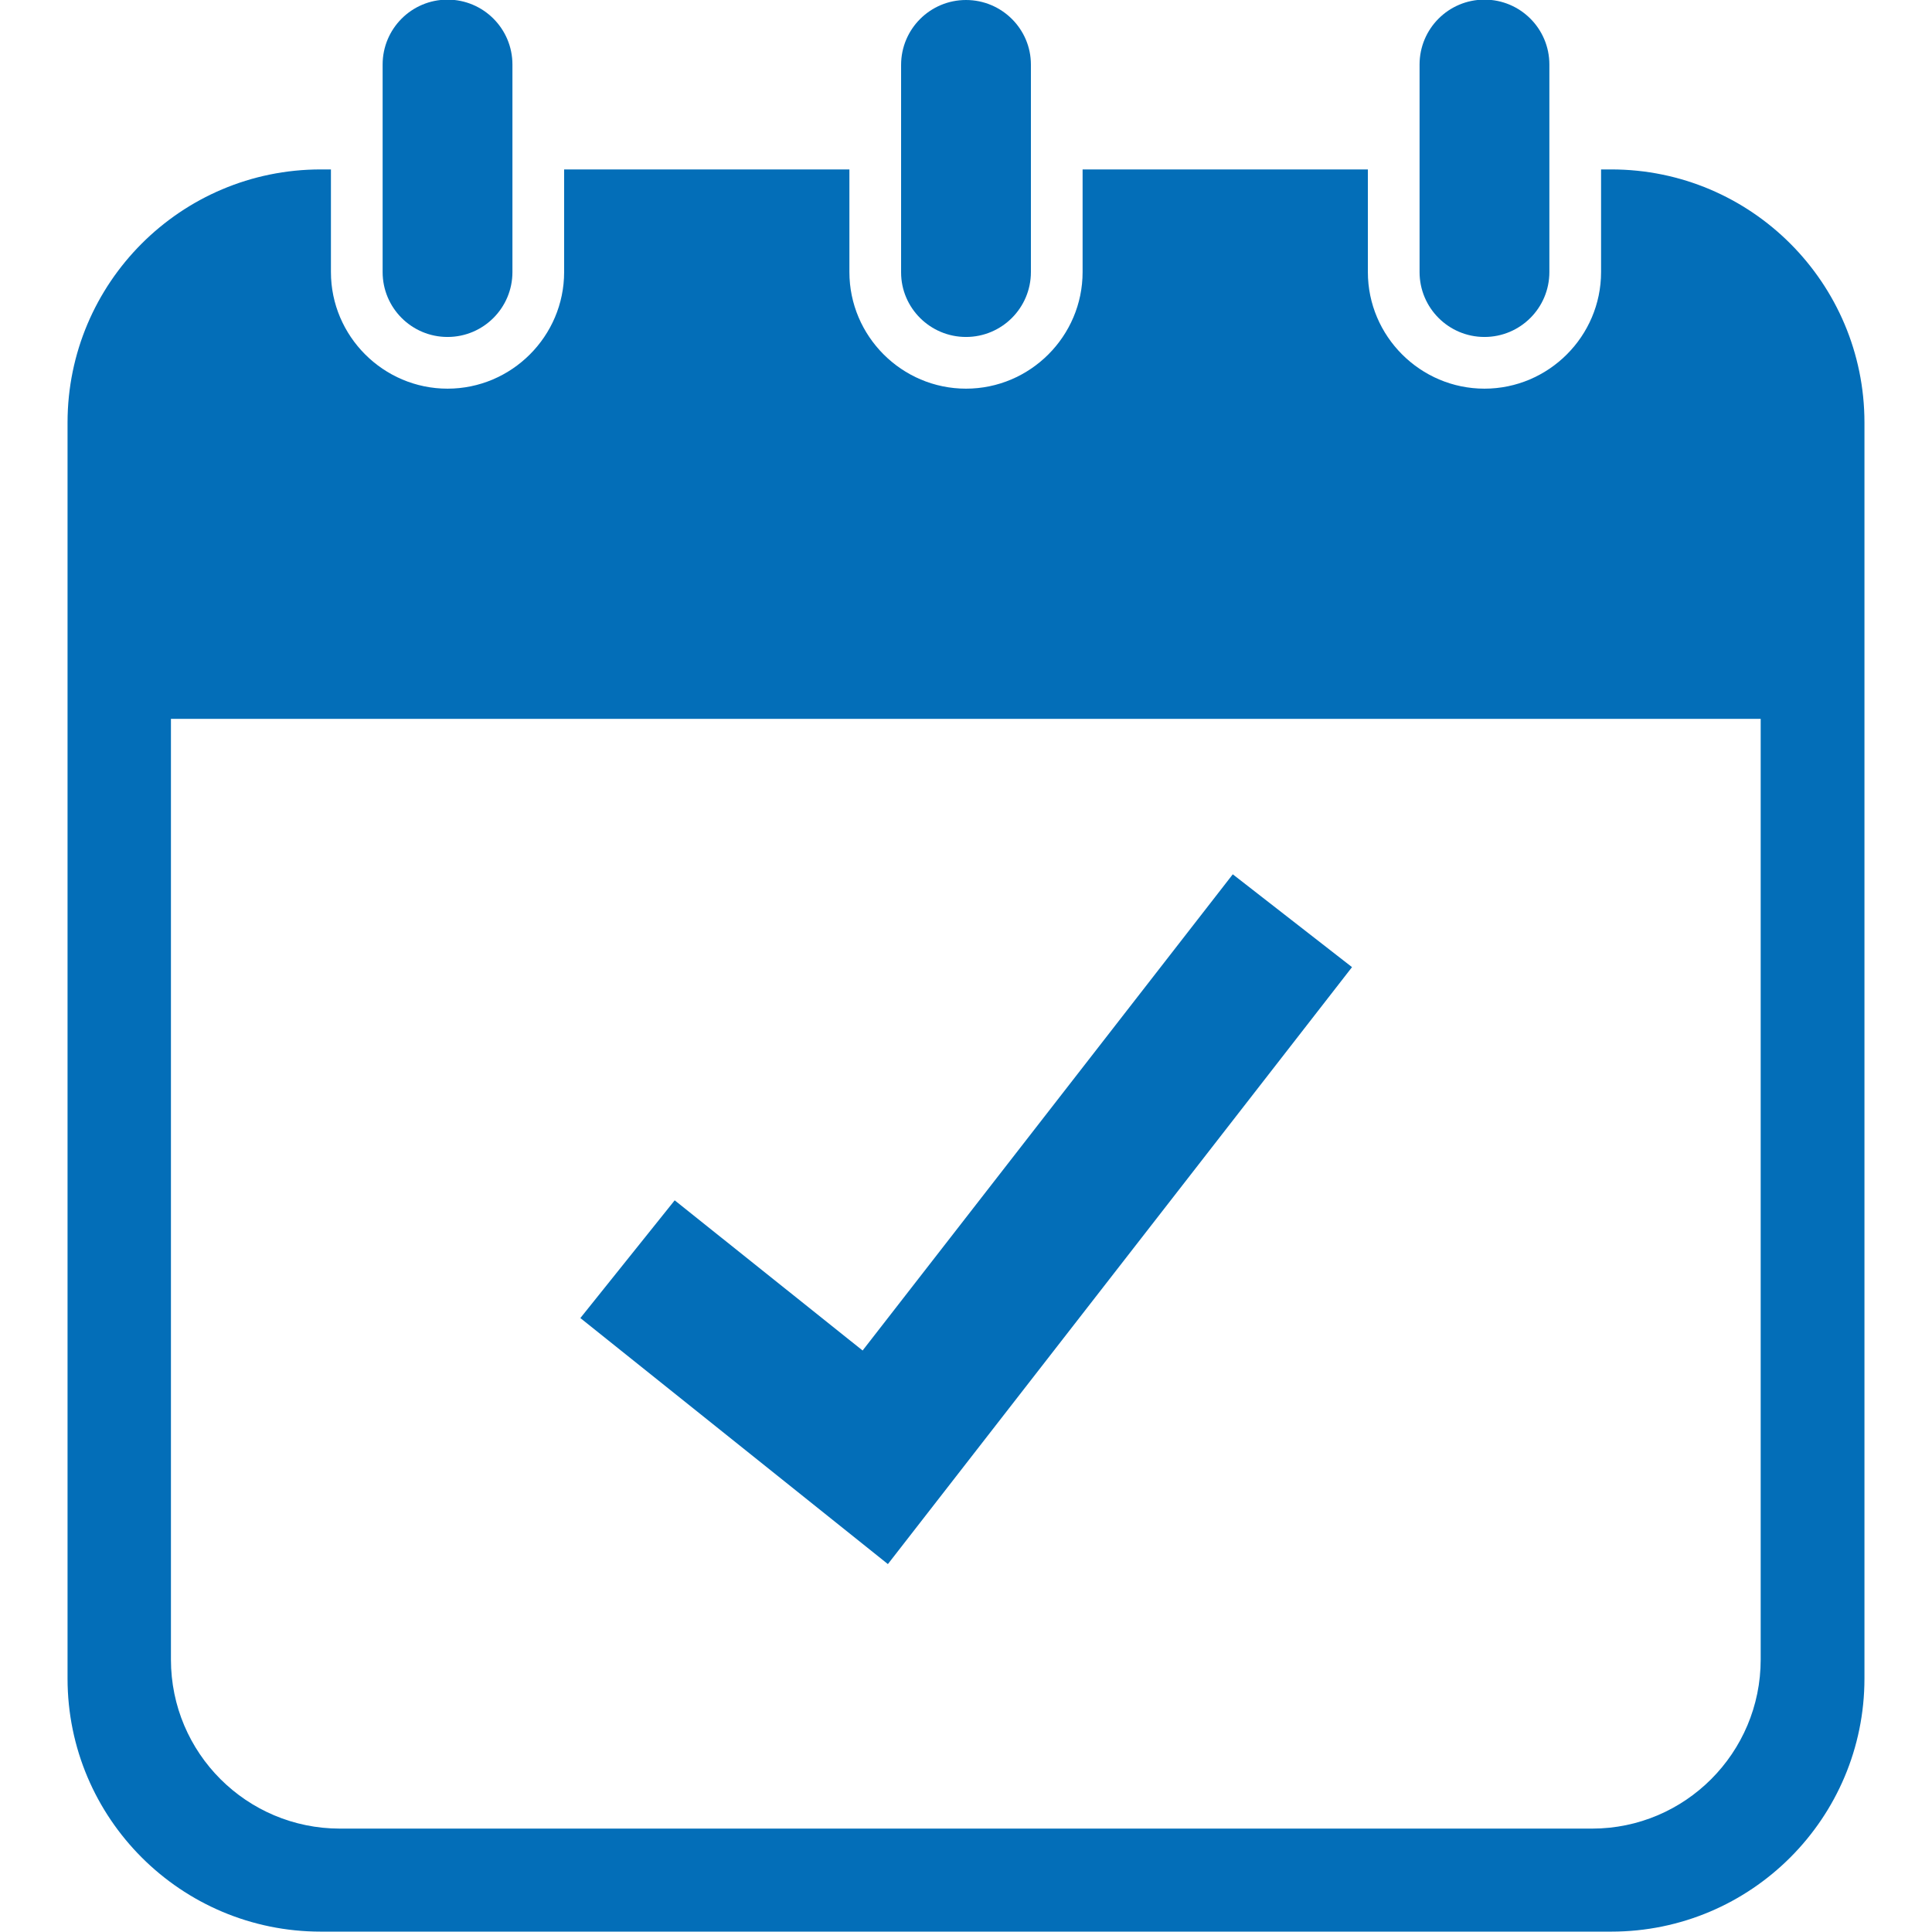 <?xml version="1.0" encoding="utf-8"?>
<!-- Generator: Adobe Illustrator 26.0.2, SVG Export Plug-In . SVG Version: 6.00 Build 0)  -->
<svg version="1.1" id="_x32_" xmlns="http://www.w3.org/2000/svg" xmlns:xlink="http://www.w3.org/1999/xlink" x="0px" y="0px"
	 viewBox="0 0 512 512" style="enable-background:new 0 0 512 512;" xml:space="preserve">
<style type="text/css">
	.st0{fill:#036eb8;}
</style>
<g>
	<path class="st0" d="M118.6,89.3c9.5,0,17.2-7.7,17.2-17.2v-55c0-9.5-7.7-17.2-17.2-17.2s-17.2,7.7-17.2,17.2v55
		C101.4,81.6,109.1,89.3,118.6,89.3z"/>
	<path class="st0" d="M256,89.3c9.5,0,17.2-7.7,17.2-17.2v-55C273.2,7.7,265.5,0,256,0c-9.5,0-17.2,7.7-17.2,17.2v55
		C238.8,81.6,246.5,89.3,256,89.3z"/>
	<path class="st0" d="M427,44.9h-2.7v27.2c0,17-13.9,30.9-30.9,30.9c-17,0-30.9-13.9-30.9-30.9V44.9h-75.6v27.2
		c0,17-13.9,30.9-30.9,30.9c-17,0-30.9-13.9-30.9-30.9V44.9h-75.6v27.2c0,17-13.9,30.9-30.9,30.9c-17,0-30.9-13.9-30.9-30.9V44.9H85
		C47.9,44.9,17.9,75,17.9,112v332.8c0,37.1,30.1,67.1,67.1,67.1h342c37.1,0,67.1-30.1,67.1-67.1V112C494.1,75,464.1,44.9,427,44.9z
		 M466.6,439.8c0,24.7-20,44.8-44.7,44.8H90.1c-24.7,0-44.8-20-44.8-44.8V190.5h421.3L466.6,439.8L466.6,439.8z"/>
	<path class="st0" d="M393.4,89.3c9.5,0,17.2-7.7,17.2-17.2v-55c0-9.5-7.7-17.2-17.2-17.2c-9.5,0-17.2,7.7-17.2,17.2v55
		C376.2,81.6,383.9,89.3,393.4,89.3z"/>
	<polygon class="st0" points="235.3,414.5 153.8,349.3 178.8,318.1 228.6,357.9 326.7,231.7 358.3,256.3 	"/>
</g>
</svg>
